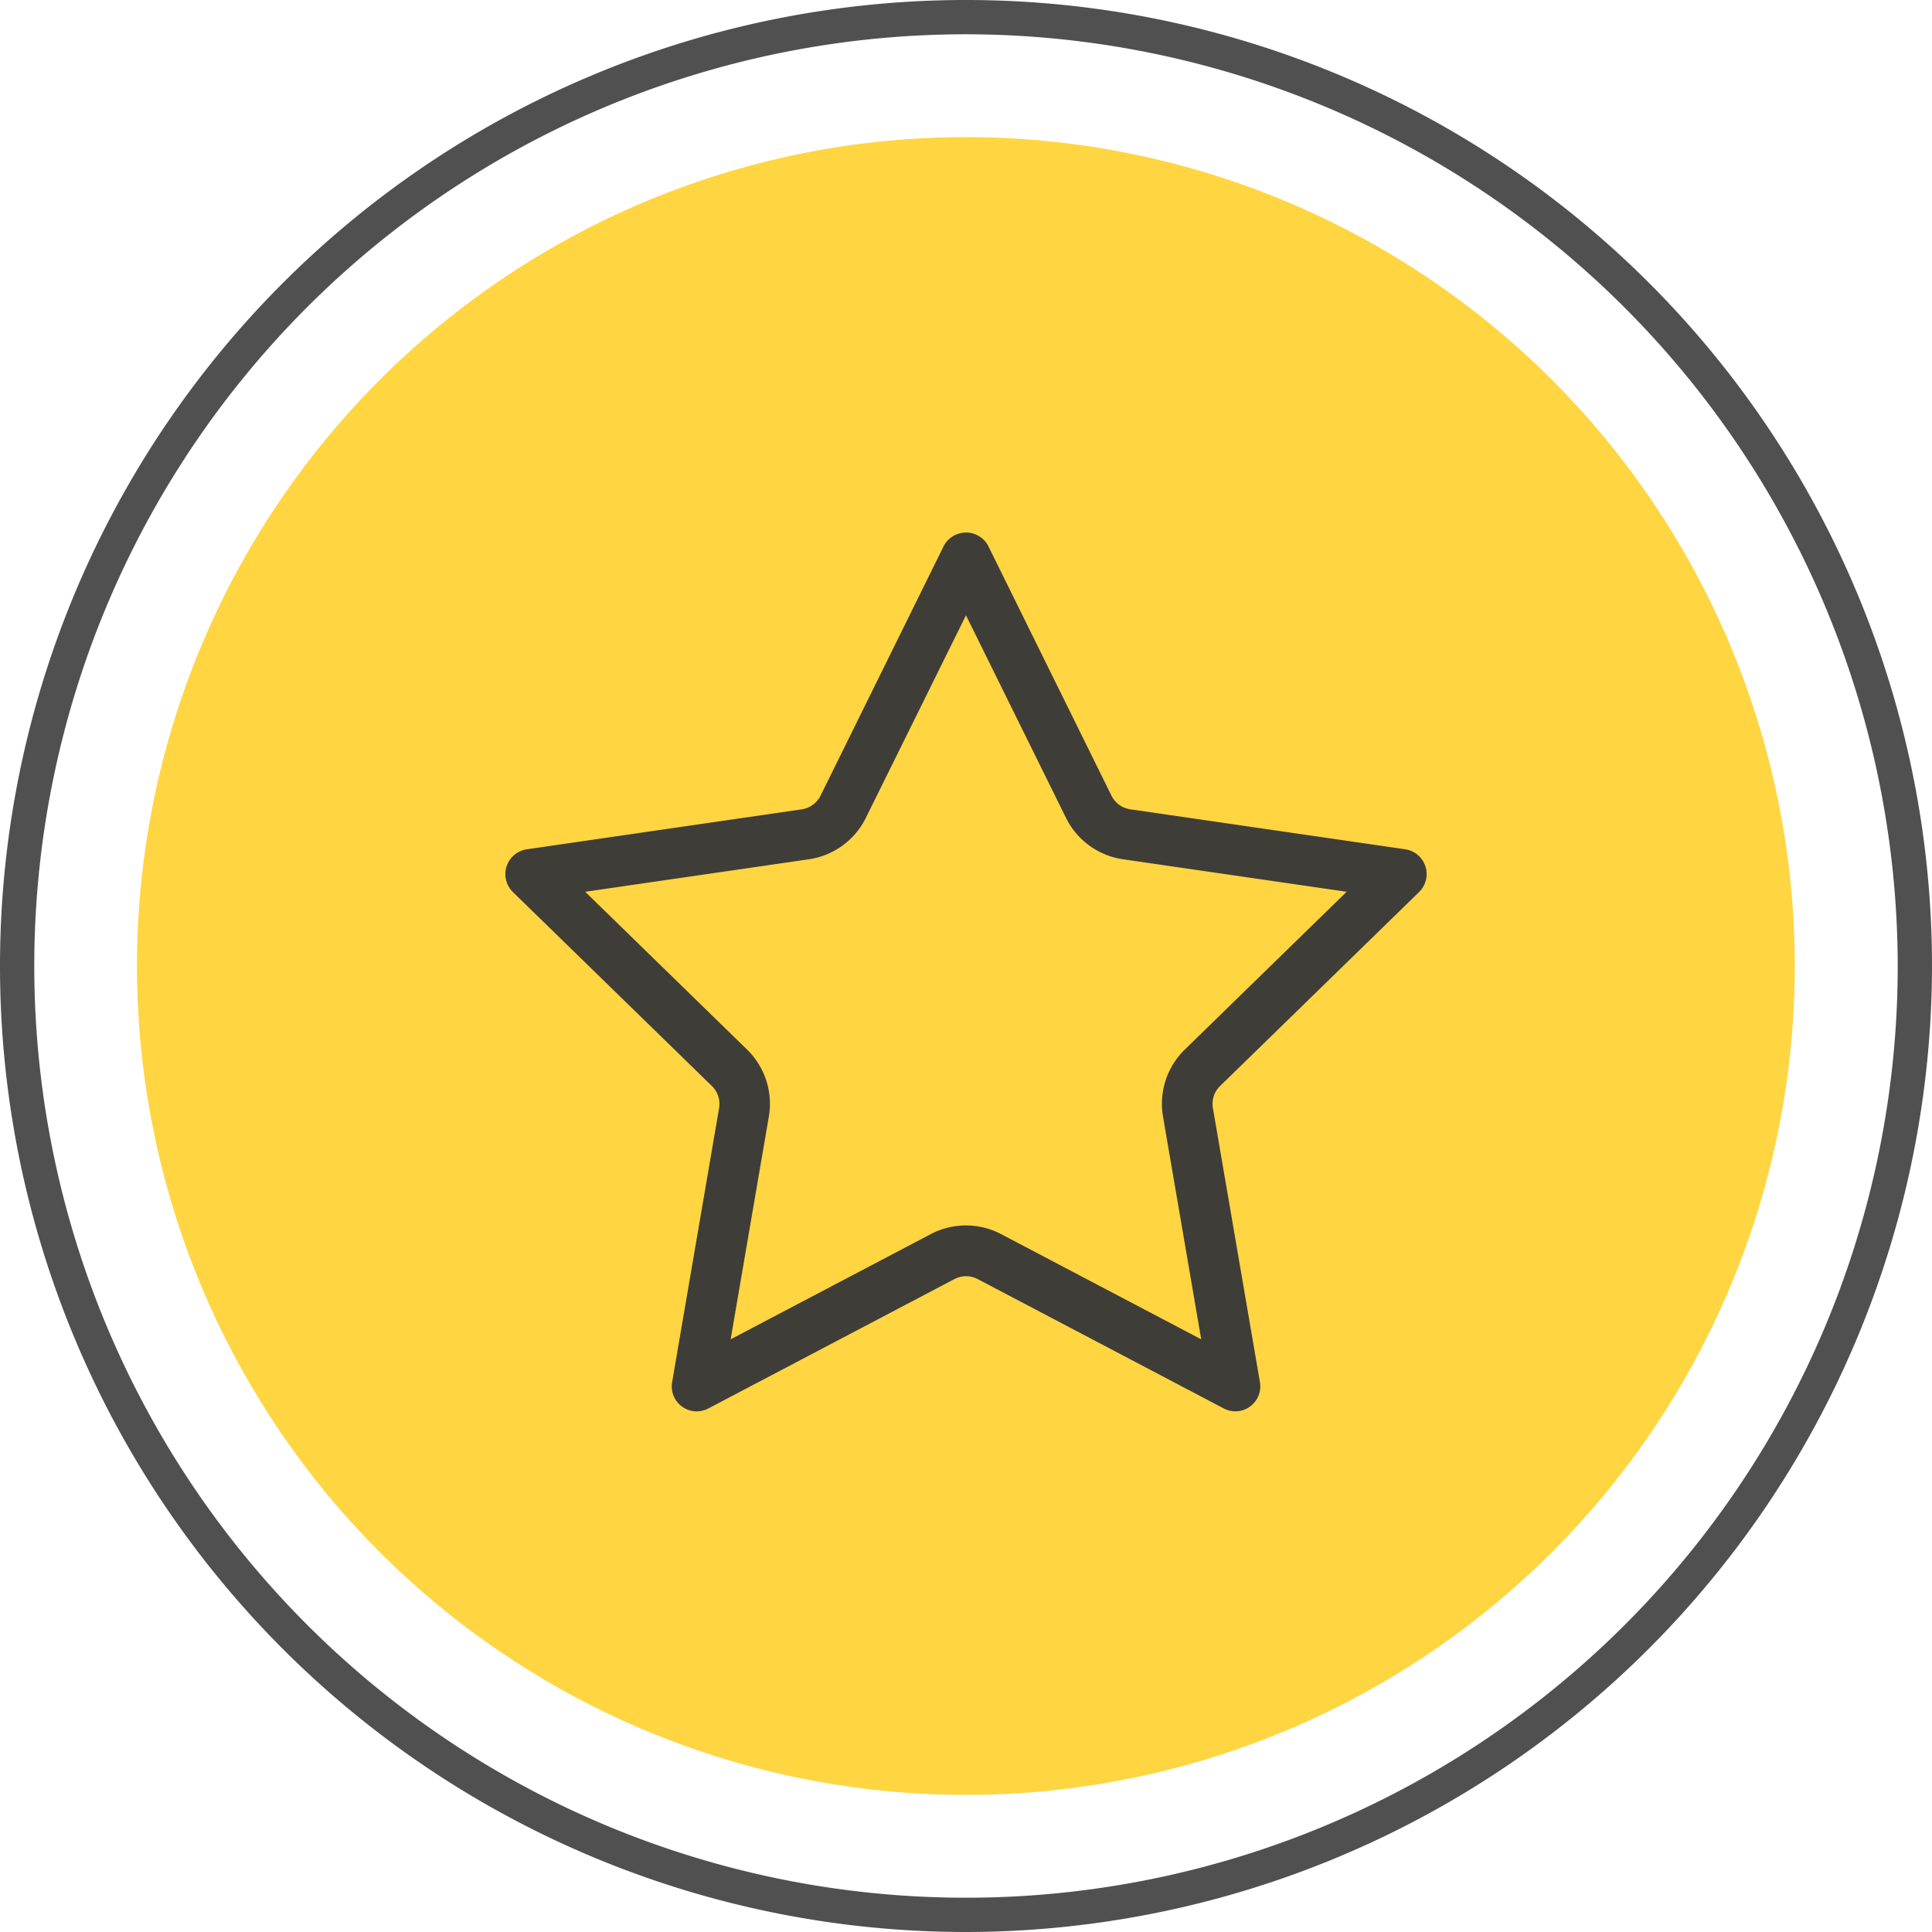 <svg xmlns="http://www.w3.org/2000/svg" xmlns:xlink="http://www.w3.org/1999/xlink" width="62" height="62" viewBox="0 0 62 62">
  <defs>
    <clipPath id="clip-path">
      <rect id="Rectangle_491" data-name="Rectangle 491" width="62" height="62" fill="none"/>
    </clipPath>
  </defs>
  <g id="Group_1027" data-name="Group 1027" clip-path="url(#clip-path)">
    <path id="Path_705" data-name="Path 705" d="M83.021,56.426a26.6,26.6,0,1,1-26.6-26.6,26.6,26.6,0,0,1,26.6,26.6" transform="translate(-25.425 -25.426)" fill="#ffd541"/>
    <path id="Path_706" data-name="Path 706" d="M31,62A31,31,0,1,1,62,31,31.035,31.035,0,0,1,31,62M31,1.1A29.9,29.9,0,1,0,60.9,31,29.935,29.935,0,0,0,31,1.1" transform="translate(0 0)" fill="#505050"/>
    <path id="Path_707" data-name="Path 707" d="M124.628,118.4l3.21,6.5a2.43,2.43,0,0,0,1.829,1.329l7.178,1.043-5.194,5.063a2.429,2.429,0,0,0-.7,2.15l1.226,7.149-6.42-3.375a2.429,2.429,0,0,0-2.261,0l-6.42,3.375,1.226-7.148a2.428,2.428,0,0,0-.7-2.151l-5.194-5.063,7.178-1.043a2.43,2.43,0,0,0,1.829-1.329Zm0-2.655a.8.8,0,0,0-.722.449l-3.944,7.992a.806.806,0,0,1-.606.441l-8.819,1.282a.805.805,0,0,0-.446,1.374l6.382,6.221a.805.805,0,0,1,.232.713L115.2,143a.8.8,0,0,0,1.168.849l7.888-4.147a.805.805,0,0,1,.75,0l7.888,4.147A.8.8,0,0,0,134.06,143l-1.507-8.784a.8.8,0,0,1,.232-.713l6.382-6.221a.805.805,0,0,0-.446-1.374l-8.819-1.282a.805.805,0,0,1-.606-.441l-3.944-7.992a.8.8,0,0,0-.722-.449" transform="translate(-93.629 -98.654)" fill="#3f3d38"/>
  </g>
</svg>
